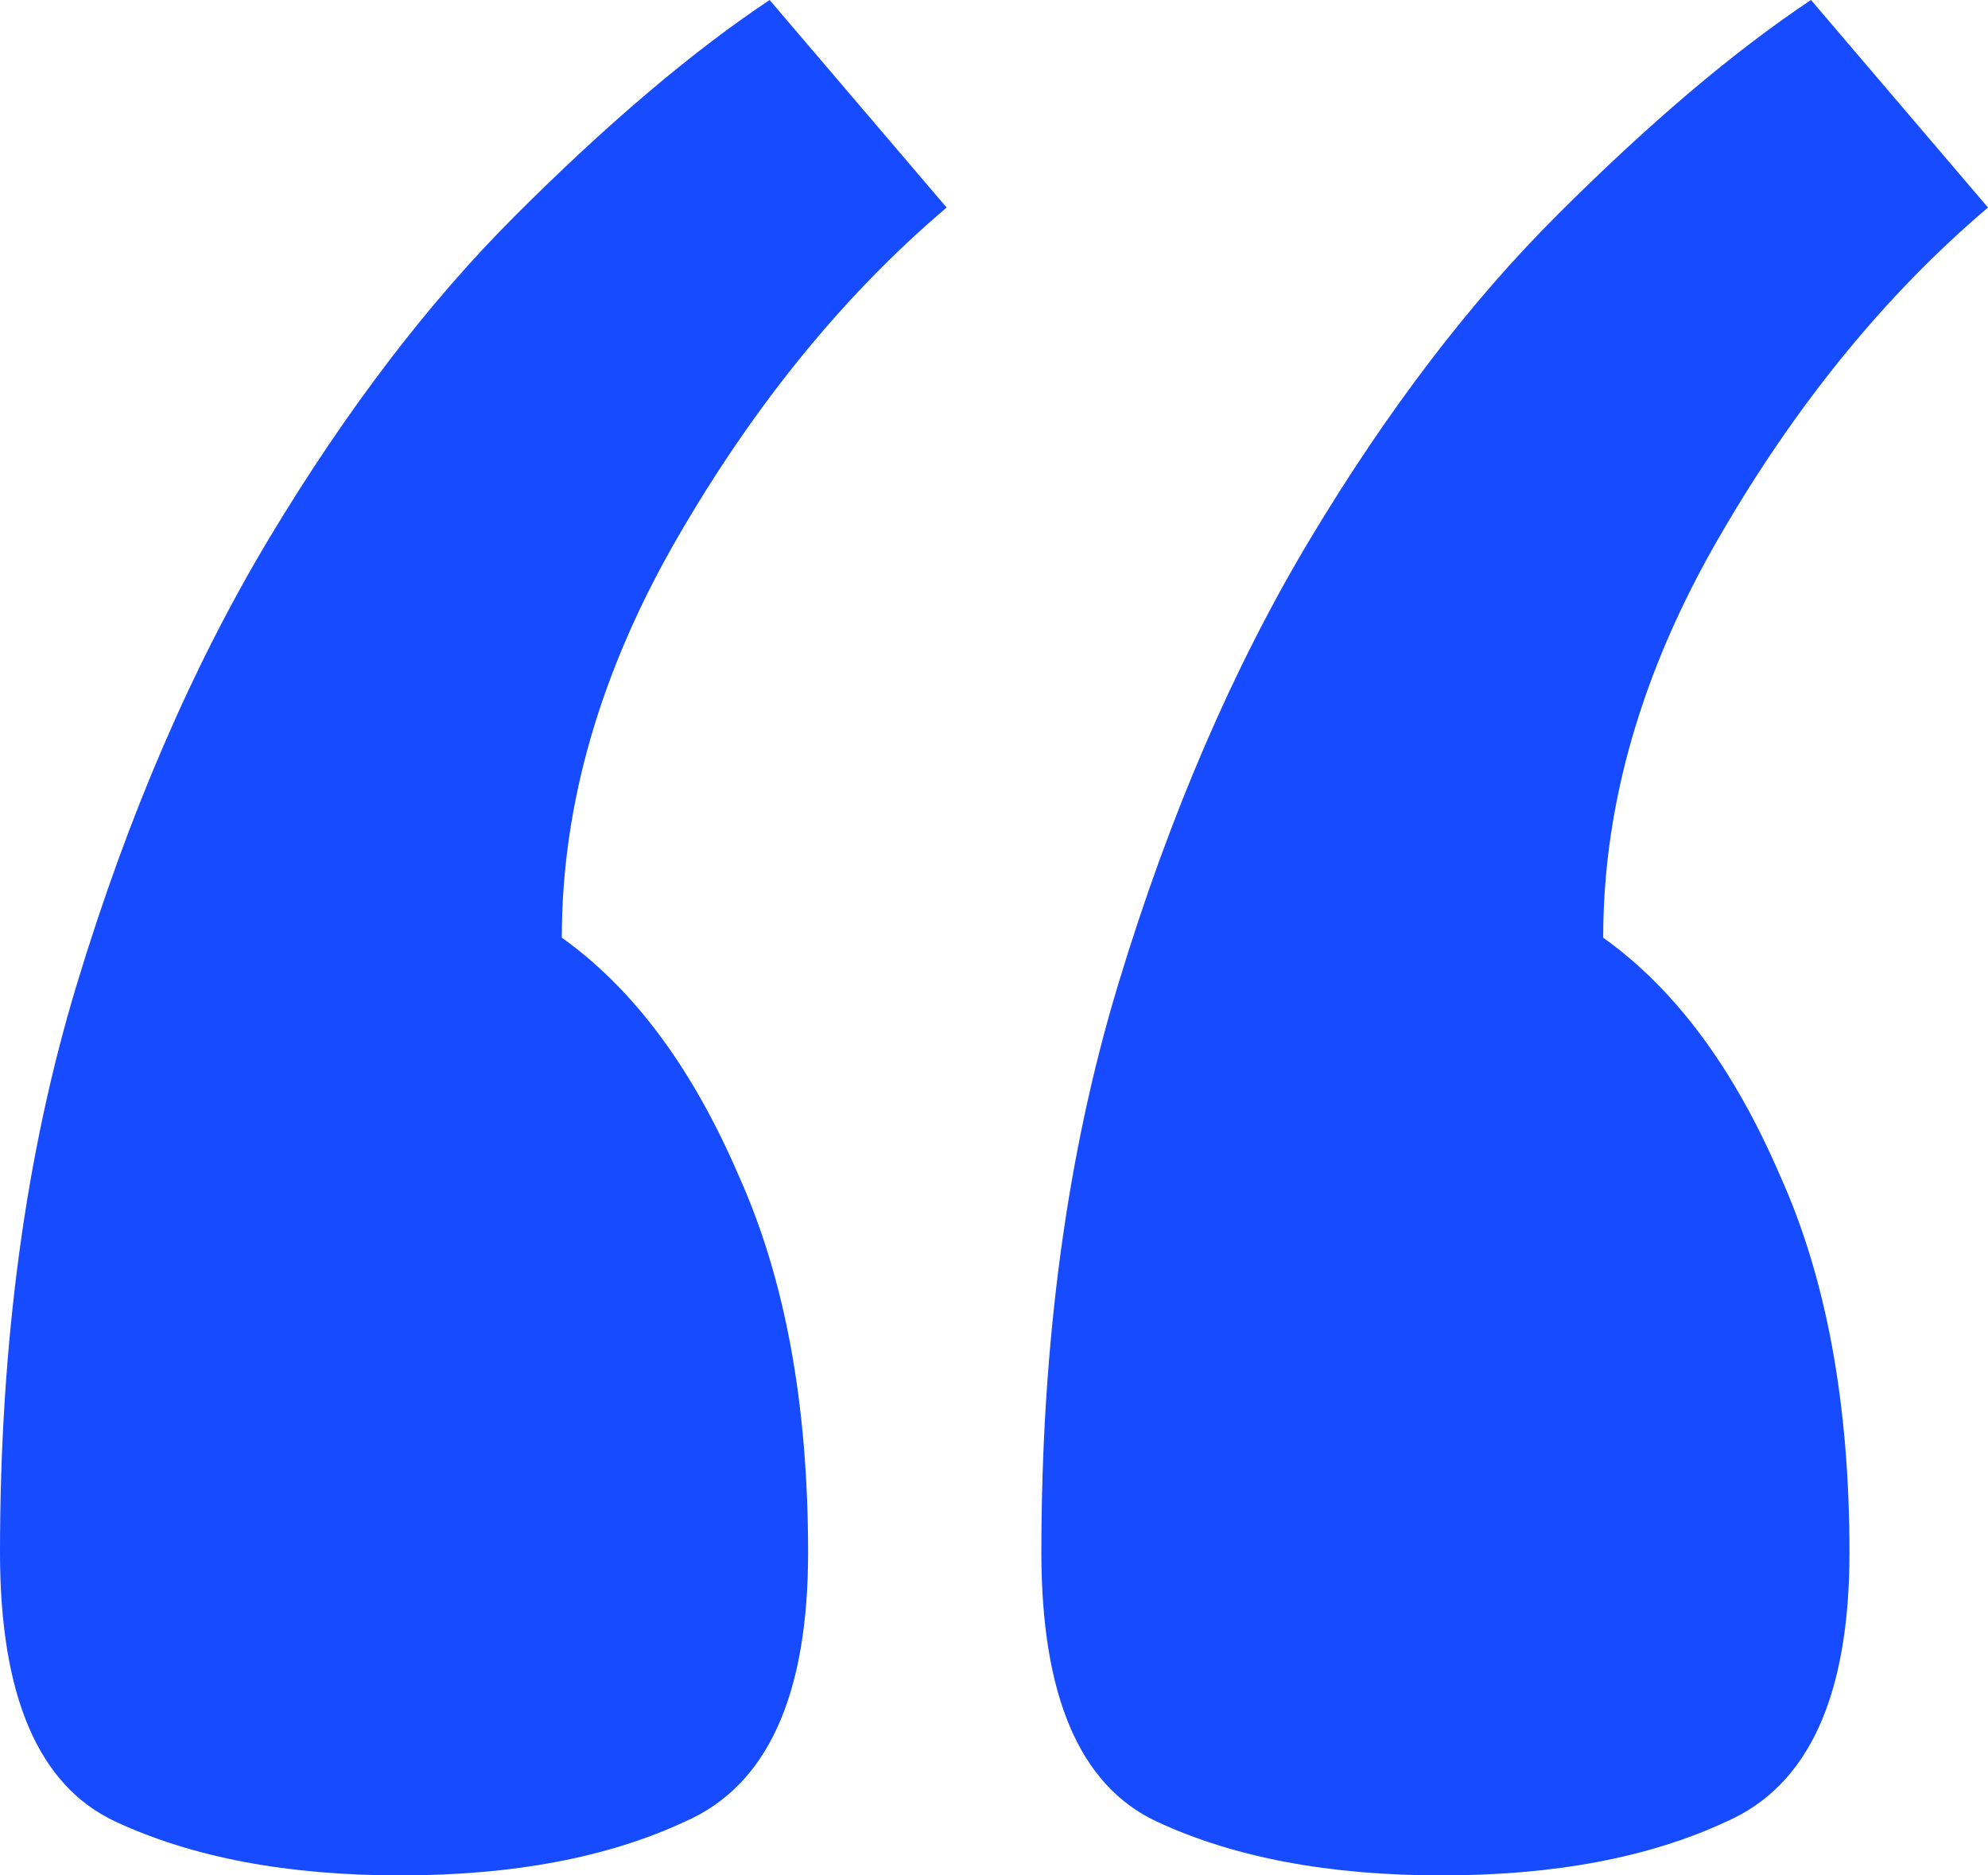 <svg width="53" height="50" viewBox="0 0 53 50" fill="none" xmlns="http://www.w3.org/2000/svg">
<path d="M53 5.533C50.264 7.855 47.87 10.792 45.819 14.344C43.767 17.896 42.741 21.448 42.741 25C44.656 26.366 46.229 28.484 47.46 31.352C48.691 34.085 49.307 37.432 49.307 41.393C49.307 45.219 48.212 47.609 46.024 48.566C43.972 49.522 41.441 50 38.432 50C35.423 50 32.892 49.522 30.84 48.566C28.789 47.609 27.763 45.219 27.763 41.393C27.763 35.792 28.447 30.738 29.815 26.23C31.182 21.721 32.892 17.76 34.944 14.344C36.996 10.929 39.184 8.06 41.51 5.738C43.972 3.279 46.229 1.366 48.281 0L53 5.533ZM25.237 5.533C22.502 7.855 20.108 10.792 18.056 14.344C16.004 17.896 14.978 21.448 14.978 25C16.893 26.366 18.466 28.484 19.697 31.352C20.928 34.085 21.544 37.432 21.544 41.393C21.544 45.219 20.45 47.609 18.261 48.566C16.209 49.522 13.679 50 10.669 50C7.66 50 5.13 49.522 3.078 48.566C1.026 47.609 0 45.219 0 41.393C0 35.792 0.684 30.738 2.052 26.23C3.42 21.721 5.13 17.76 7.181 14.344C9.233 10.929 11.422 8.06 13.747 5.738C16.209 3.279 18.466 1.366 20.518 0L25.237 5.533Z" fill="#164BFF"/>
</svg>
